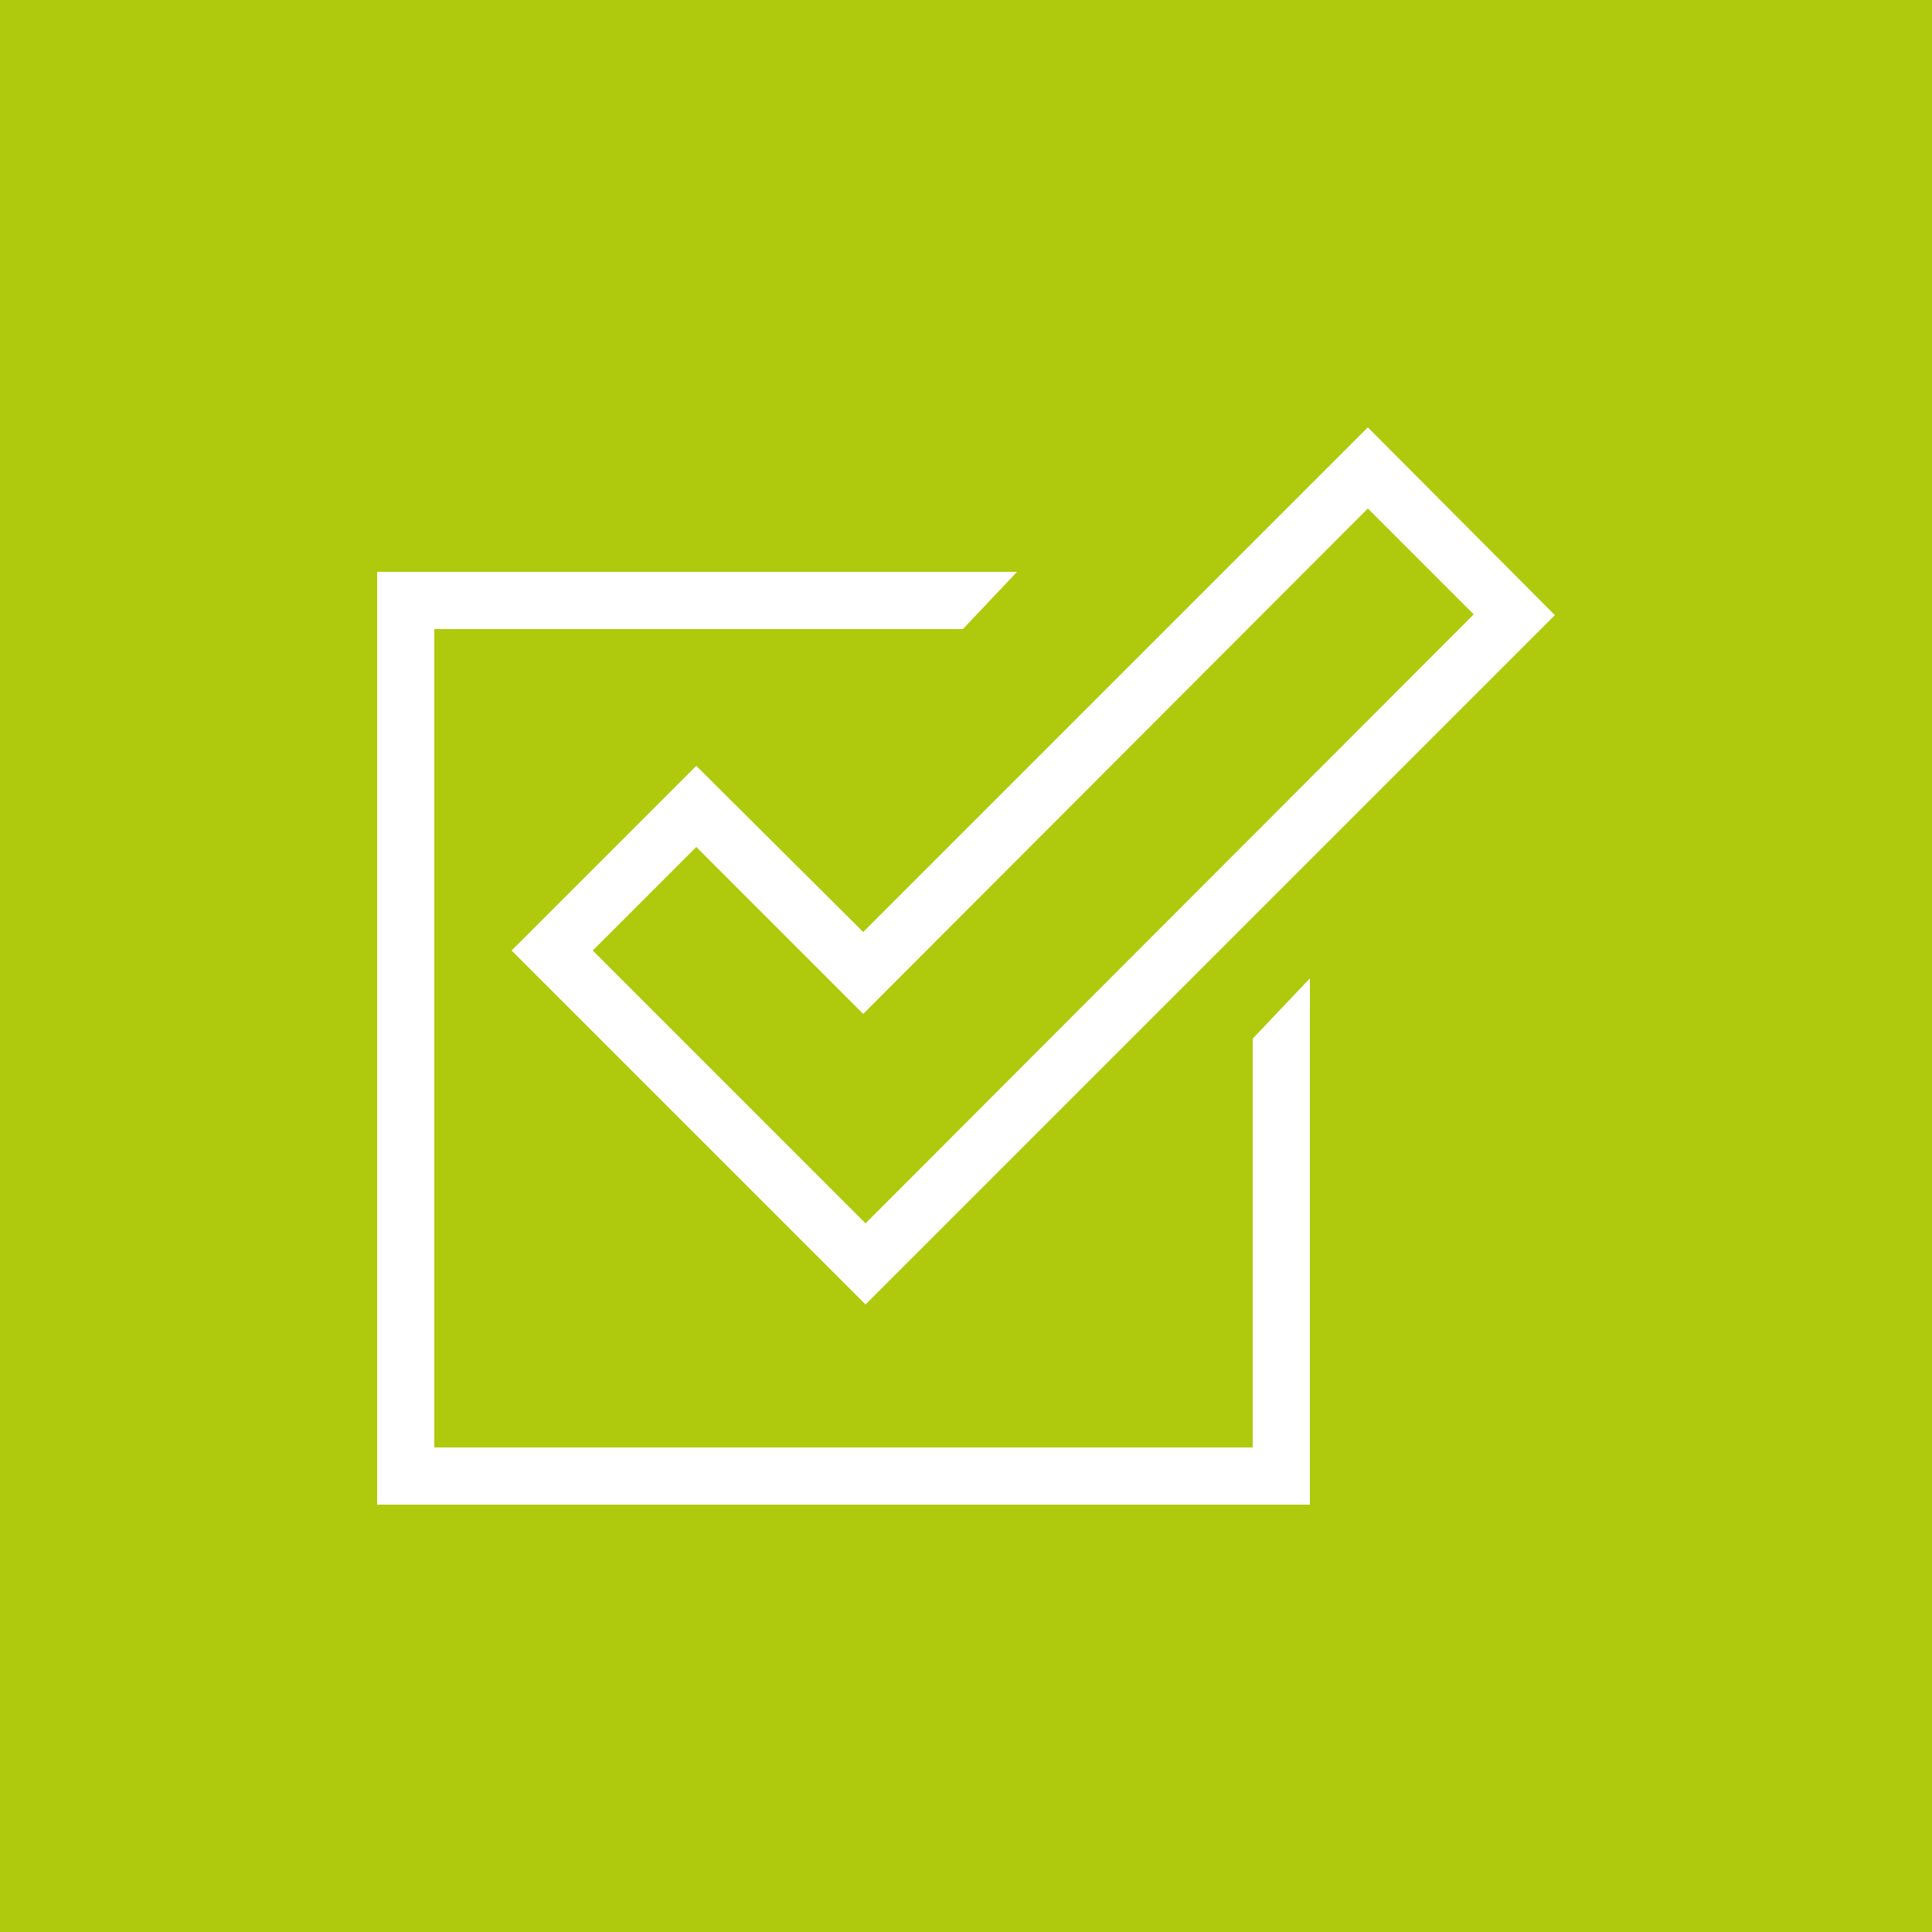 <?xml version="1.0" encoding="utf-8"?>
<svg xmlns="http://www.w3.org/2000/svg" xmlns:xlink="http://www.w3.org/1999/xlink" version="1.1" id="Ebene_1" x="0px" y="0px" viewBox="0 0 250 250" style="enable-background:new 0 0 250 250;" xml:space="preserve" width="768" height="768">
<rect x="0" y="0" width="250" height="250" fill="#333333" stroke="none"/>
<style type="text/css">
	.st0{fill:#AFCA0C;}
	.st1{fill:#FFFFFF;}
</style>
<path id="Pfad_10719" class="st0" d="M-172.6-295.9h106.8v106.8h-106.8V-295.9z"/>
<g>
	<path id="Pfad_10719_00000059298834700346881590000002474794516810566807_" class="st0" d="M0,0h250v250H0V0z"/>
	<path id="Pfad_10757" class="st1" d="M177,65.8l13.7,13.7L112,158.3L76.7,123l13.4-13.4l21.6,21.6L177,65.8z M177,55.3l-65.3,65.3   L90.1,99.1L66.2,123l45.8,45.8l89.2-89.2L177,55.3z"/>
	<path id="Pfad_10758" class="st1" d="M48.8,74v120.7h120.7v-68.1l-7.4,7.8v52.9H56.2V81.4h68.4l7-7.4H48.8z"/>
</g>
</svg>
